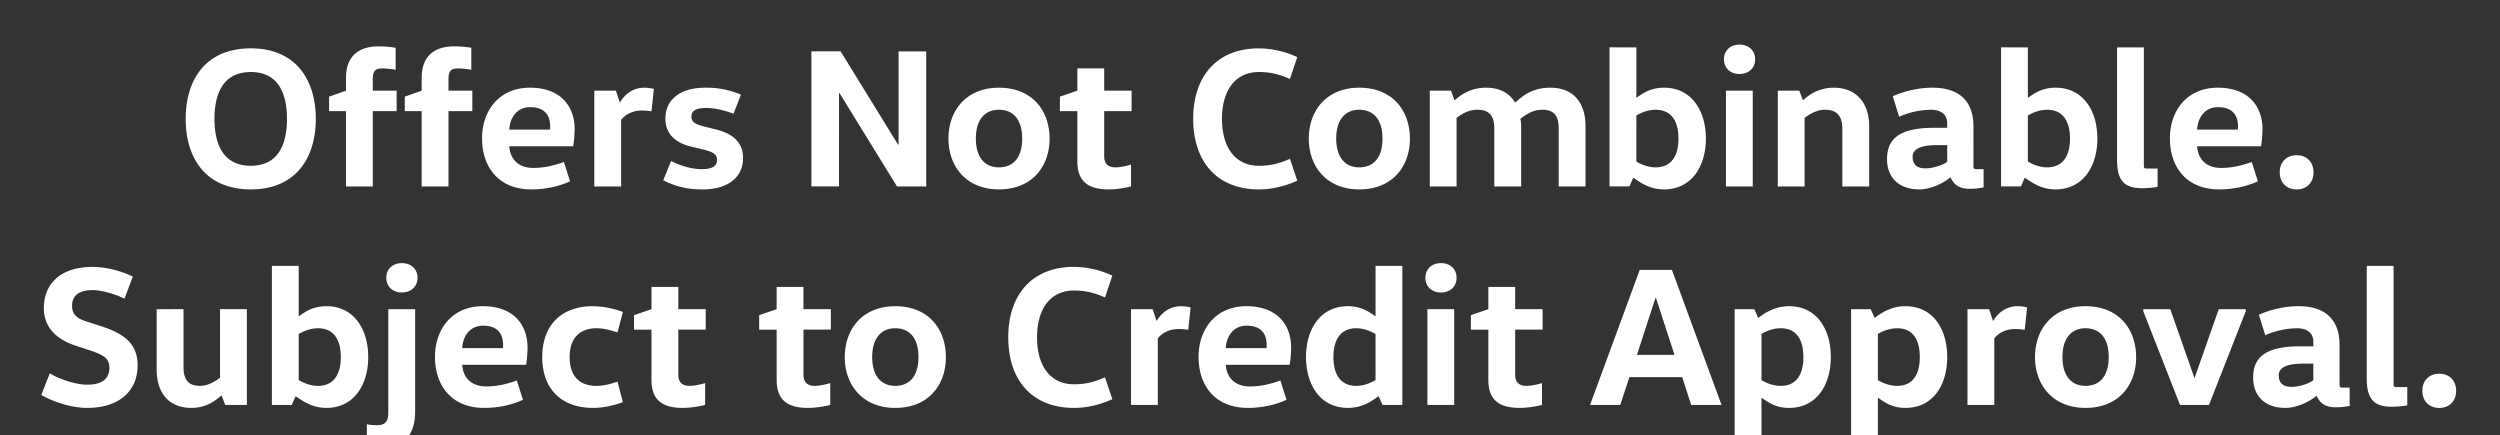 <svg width="103.831" height="18.085" viewBox="0 0 103.831 18.085" xmlns="http://www.w3.org/2000/svg"><rect x="0" y="0" width="103.831" height="18.085" fill="#333333" stroke="none"/><g fill="#fff"><path d="M8.908 4.938c0-1.106.396-1.947 1.51-1.947 1.105 0 1.501.841 1.501 1.947 0 1.105-.396 1.947-1.501 1.947-1.114 0-1.51-.842-1.51-1.947zm4.208 0c0-1.634-.842-2.93-2.698-2.93-1.873 0-2.706 1.296-2.706 2.93 0 1.633.833 2.928 2.706 2.928 1.856 0 2.698-1.295 2.698-2.928zM15.483 7.743V4.616h.99v-.85h-.99v-.478c0-.363.116-.446.413-.446.14 0 .38.025.536.058v-.916a4.572 4.572 0 00-.71-.058c-.816 0-1.352.396-1.352 1.312v.528l-.702.248v.602h.702v3.127zM18.627 7.743V4.616h.99v-.85h-.99v-.478c0-.363.115-.446.412-.446.14 0 .38.025.536.058v-.916a4.572 4.572 0 00-.71-.058c-.816 0-1.352.396-1.352 1.312v.528l-.701.248v.602h.7v3.127zM23.808 6.076a5.03 5.03 0 00.057-.718c0-.932-.569-1.716-1.856-1.716-1.295 0-1.988.974-1.988 2.104 0 1.172.668 2.12 2.046 2.12.635 0 1.213-.148 1.609-.338l-.256-.8c-.388.14-.809.247-1.27.247-.595 0-.958-.338-.999-.899zm-2.657-.693c.025-.478.305-.932.866-.932.627 0 .834.363.834.808 0 .042 0 .083-.009.124zM24.682 3.766v3.977h1.114V4.979c.14-.173.404-.388.866-.388.099 0 .272.008.396.033l.099-.932a1.786 1.786 0 00-.396-.05c-.528 0-.858.347-1.006.603h-.017l-.157-.479zM27.545 7.487c.47.24.957.38 1.642.38 1.014 0 1.674-.48 1.674-1.304 0-.701-.495-1.031-1.13-1.188l-.503-.124c-.33-.09-.512-.173-.512-.404 0-.24.182-.363.603-.363.387 0 .792.107 1.146.24l.306-.793a3.612 3.612 0 00-1.485-.289c-1.032 0-1.65.495-1.65 1.28 0 .725.528 1.039 1.08 1.17l.52.124c.355.091.545.182.545.421 0 .256-.19.388-.627.388-.438 0-.891-.14-1.28-.338zM37.296 6.002l-2.384-3.87h-1.213v5.61h1.147V3.874h.025l2.384 3.87h1.213v-5.61H37.32v3.869zM40.53 5.754c0-.8.388-1.196.957-1.196.586 0 .966.396.966 1.196 0 .8-.38 1.197-.966 1.197-.569 0-.957-.396-.957-1.197zm3.061 0c0-1.155-.718-2.112-2.104-2.112-1.361 0-2.095.957-2.095 2.112 0 1.155.734 2.112 2.095 2.112 1.386 0 2.104-.957 2.104-2.112zM44.746 2.842v.924l-.726.248v.602h.726v2.087c0 .8.413 1.163 1.295 1.163.388 0 .768-.082.933-.123v-.908c-.19.058-.454.116-.644.116-.322 0-.47-.165-.47-.454V4.616h1.138v-.85H45.86v-.924zM49.556 4.938c0 1.749.965 2.928 2.73 2.928.52 0 1.073-.123 1.593-.363l-.305-.907c-.47.206-.825.289-1.287.289-.999 0-1.535-.784-1.535-1.947 0-1.164.536-1.947 1.535-1.947.462 0 .816.082 1.287.288l.305-.907a3.853 3.853 0 00-1.592-.363c-1.766 0-2.731 1.18-2.731 2.929zM55.496 5.754c0-.8.388-1.196.957-1.196.586 0 .965.396.965 1.196 0 .8-.38 1.197-.965 1.197-.57 0-.957-.396-.957-1.197zm3.06 0c0-1.155-.717-2.112-2.103-2.112-1.361 0-2.096.957-2.096 2.112 0 1.155.735 2.112 2.096 2.112 1.386 0 2.104-.957 2.104-2.112zM59.382 3.766v3.977h1.113V4.896c.19-.14.47-.338.867-.338.528 0 .7.289.7.792v2.393h1.115V5.235c0-.1-.009-.207-.033-.297.198-.157.503-.38.899-.38.528 0 .693.272.693.792v2.393h1.114V5.235c0-.957-.495-1.593-1.46-1.593-.817 0-1.205.405-1.453.61h-.016c-.24-.387-.627-.61-1.213-.61-.635 0-1.048.306-1.279.512h-.024l-.14-.388zM67.962 4.797c.222-.132.511-.239.8-.239.66 0 .949.487.949 1.196 0 .71-.29 1.197-.95 1.197-.288 0-.577-.108-.8-.24zm-1.114-2.83v5.776h.825l.157-.355h.016c.289.198.677.478 1.262.478 1.147 0 1.741-.957 1.741-2.112 0-1.155-.594-2.112-1.74-2.112-.553 0-.892.24-1.131.413h-.016V1.968zM72.796 7.743V3.766h-1.114v3.977zM71.6 2.463c0 .354.256.61.643.61.396 0 .652-.256.652-.61 0-.355-.256-.61-.652-.61-.387 0-.643.255-.643.61zM73.836 3.766v3.977h1.113V4.896c.174-.132.479-.338.858-.338.487 0 .71.272.71.792v2.393h1.114V5.235c0-.957-.537-1.593-1.469-1.593-.627 0-1.04.306-1.27.512h-.017l-.148-.388zM81.962 5.251c0-1.023-.561-1.609-1.708-1.609-.619 0-1.221.165-1.642.355l.264.85a3.418 3.418 0 011.32-.289c.24 0 .677.074.677.57v.18h-.536c-1.403 0-1.964.422-1.964 1.304 0 .726.454 1.254 1.345 1.254.487 0 1.015-.272 1.279-.495h.016c.14.306.363.47.792.47.24 0 .404-.024.578-.057v-.76h-.29c-.123 0-.131-.024-.131-.148zm-1.09.776v.693c-.23.165-.618.272-.907.272-.338 0-.528-.149-.528-.479 0-.297.28-.486 1.015-.486zM84.222 4.797c.223-.132.512-.239.8-.239.66 0 .95.487.95 1.196 0 .71-.29 1.197-.95 1.197-.288 0-.577-.108-.8-.24zm-1.113-2.83v5.776h.825l.156-.355h.017c.289.198.676.478 1.262.478 1.147 0 1.74-.957 1.74-2.112 0-1.155-.593-2.112-1.74-2.112-.553 0-.891.24-1.13.413h-.017V1.968zM87.927 1.968v4.686c0 .792.264 1.163 1.023 1.163.239 0 .486-.025.66-.058V7h-.438c-.123 0-.132-.025-.132-.148V1.968zM93.908 6.076a5.03 5.03 0 00.058-.718c0-.932-.57-1.716-1.857-1.716-1.295 0-1.988.974-1.988 2.104 0 1.172.668 2.12 2.046 2.12.635 0 1.213-.148 1.609-.338l-.256-.8c-.388.14-.808.247-1.27.247-.594 0-.957-.338-.999-.899zm-2.657-.693c.025-.478.306-.932.867-.932.627 0 .833.363.833.808 0 .042 0 .083-.008.124zM94.683 7.157c0 .42.273.71.702.71.429 0 .7-.29.7-.71s-.271-.71-.7-.71c-.43 0-.702.29-.702.71z"/></g><g fill="#fff"><path d="M1.714 16.405c.462.264 1.213.536 1.906.536 1.295 0 2.095-.668 2.095-1.773 0-.85-.503-1.304-1.559-1.634l-.586-.19c-.453-.14-.577-.354-.577-.643 0-.396.247-.652.866-.652.355 0 .908.157 1.312.355l.346-.916a4.065 4.065 0 00-1.658-.404c-1.336 0-2.038.693-2.038 1.716 0 .718.438 1.27 1.329 1.56l.602.197c.586.198.792.347.792.71 0 .47-.305.71-.924.71-.512 0-1.205-.257-1.551-.471zM6.507 12.841v2.508c0 .957.495 1.592 1.444 1.592.619 0 1.015-.313 1.238-.511h.016l.149.388h.899V12.84H9.139v2.846c-.173.132-.47.339-.841.339-.487 0-.677-.273-.677-.792V12.84zM12.406 13.872c.223-.132.512-.239.8-.239.66 0 .949.487.949 1.196 0 .71-.289 1.197-.949 1.197-.288 0-.577-.108-.8-.24zm-1.114-2.83v5.776h.825l.157-.355h.017c.288.198.676.478 1.262.478 1.147 0 1.74-.957 1.74-2.112 0-1.155-.593-2.112-1.74-2.112-.553 0-.891.24-1.13.413h-.017v-2.087zM16.127 12.841v4.298c0 .363-.132.52-.454.52-.157 0-.297-.008-.437-.041v.9c.173.032.404.057.577.057.949 0 1.428-.47 1.428-1.502v-4.232zm-.083-1.303c0 .354.256.61.644.61.396 0 .652-.256.652-.61 0-.355-.256-.61-.652-.61-.388 0-.644.255-.644.61zM21.852 15.151a5.03 5.03 0 00.058-.718c0-.932-.57-1.716-1.856-1.716-1.295 0-1.988.974-1.988 2.104 0 1.172.668 2.12 2.046 2.12.635 0 1.212-.148 1.608-.338l-.255-.8c-.388.14-.809.247-1.271.247-.594 0-.957-.338-.998-.899zm-2.656-.693c.025-.478.305-.932.866-.932.627 0 .833.363.833.808 0 .042 0 .083-.008.124zM22.52 14.83c0 1.286.76 2.111 2.113 2.111.486 0 .973-.14 1.237-.239l-.223-.85c-.23.075-.528.174-.882.174-.62 0-1.106-.33-1.106-1.197 0-.866.503-1.196 1.106-1.196.354 0 .651.1.882.173l.223-.85a3.77 3.77 0 00-1.237-.239c-1.353 0-2.112.825-2.112 2.112zM27.058 11.917v.924l-.726.248v.602h.726v2.087c0 .8.413 1.163 1.295 1.163.388 0 .768-.082.933-.123v-.908c-.19.058-.454.116-.644.116-.322 0-.47-.165-.47-.454V13.69h1.138v-.85h-1.138v-.924zM32.256 11.917v.924l-.726.248v.602h.726v2.087c0 .8.412 1.163 1.295 1.163.388 0 .767-.082.932-.123v-.908c-.19.058-.454.116-.643.116-.322 0-.47-.165-.47-.454V13.69h1.138v-.85h-1.139v-.924zM36.224 14.83c0-.8.388-1.197.957-1.197.586 0 .965.396.965 1.196 0 .8-.38 1.197-.965 1.197-.57 0-.957-.396-.957-1.197zm3.06 0c0-1.156-.717-2.113-2.103-2.113-1.361 0-2.096.957-2.096 2.112 0 1.155.735 2.112 2.096 2.112 1.386 0 2.104-.957 2.104-2.112zM41.875 14.013c0 1.749.965 2.928 2.73 2.928.52 0 1.073-.123 1.593-.363l-.305-.907c-.47.206-.825.289-1.287.289-.998 0-1.535-.784-1.535-1.947 0-1.164.537-1.947 1.535-1.947.462 0 .817.082 1.287.288l.305-.907a3.853 3.853 0 00-1.592-.363c-1.766 0-2.731 1.18-2.731 2.929zM46.974 12.841v3.977h1.113v-2.764c.14-.173.405-.388.867-.388.099 0 .272.008.396.033l.099-.932a1.786 1.786 0 00-.396-.05c-.528 0-.858.347-1.007.603h-.016l-.157-.479zM53.565 15.151a5.03 5.03 0 00.058-.718c0-.932-.57-1.716-1.856-1.716-1.295 0-1.988.974-1.988 2.104 0 1.172.668 2.12 2.046 2.12.635 0 1.212-.148 1.608-.338l-.255-.8c-.388.14-.809.247-1.271.247-.594 0-.957-.338-.998-.899zm-2.656-.693c.025-.478.305-.932.866-.932.627 0 .833.363.833.808 0 .042 0 .083-.008.124zM57.13 15.786c-.223.132-.512.24-.801.24-.66 0-.949-.487-.949-1.197 0-.71.289-1.196.949-1.196.289 0 .578.107.8.24zm0-4.743v2.087h-.017c-.24-.173-.578-.413-1.13-.413-1.147 0-1.741.957-1.741 2.112 0 1.155.594 2.112 1.74 2.112.595 0 .974-.272 1.263-.478h.016l.157.355h.825v-5.775zM60.396 16.818V12.84h-1.113v3.977zm-1.196-5.28c0 .354.256.61.644.61.396 0 .651-.256.651-.61 0-.355-.255-.61-.651-.61-.388 0-.644.255-.644.61zM61.815 11.917v.924l-.726.248v.602h.726v2.087c0 .8.413 1.163 1.296 1.163.387 0 .767-.082.932-.123v-.908c-.19.058-.454.116-.644.116-.321 0-.47-.165-.47-.454V13.69h1.139v-.85h-1.139v-.924zM69.438 11.208h-1.336l-2.063 5.61h1.254l.38-1.155h2.194l.372 1.155H71.5zm-.66 1.171l.768 2.36h-1.56l.768-2.36zM73.159 13.872c.206-.132.512-.239.8-.239.66 0 .94.487.94 1.196 0 .71-.28 1.197-.94 1.197-.288 0-.594-.108-.8-.24zm-1.114-1.03v5.61h1.114v-1.923h.017c.255.173.569.412 1.13.412 1.147 0 1.732-.957 1.732-2.112 0-1.155-.585-2.112-1.732-2.112-.586 0-.998.273-1.27.479h-.017l-.157-.355zM77.994 13.872c.206-.132.511-.239.8-.239.66 0 .94.487.94 1.196 0 .71-.28 1.197-.94 1.197-.289 0-.594-.108-.8-.24zm-1.114-1.03v5.61h1.114v-1.923h.016c.256.173.57.412 1.13.412 1.147 0 1.733-.957 1.733-2.112 0-1.155-.586-2.112-1.733-2.112-.585 0-.998.273-1.27.479h-.017l-.156-.355zM81.714 12.841v3.977h1.114v-2.764c.14-.173.404-.388.866-.388.1 0 .273.008.396.033l.1-.932a1.786 1.786 0 00-.397-.05c-.528 0-.858.347-1.006.603h-.017l-.156-.479zM85.658 14.83c0-.8.388-1.197.957-1.197.586 0 .965.396.965 1.196 0 .8-.38 1.197-.965 1.197-.57 0-.957-.396-.957-1.197zm3.06 0c0-1.156-.717-2.113-2.103-2.113-1.361 0-2.096.957-2.096 2.112 0 1.155.735 2.112 2.096 2.112 1.386 0 2.104-.957 2.104-2.112zM93.273 12.841H92.15l-.999 2.846h-.016l-.998-2.846h-1.122v.083l1.526 3.894h1.204l1.527-3.894zM97.167 14.326c0-1.023-.561-1.609-1.708-1.609-.619 0-1.221.165-1.642.355l.264.85a3.418 3.418 0 011.32-.289c.24 0 .677.074.677.57v.18h-.537c-1.402 0-1.963.422-1.963 1.304 0 .726.454 1.254 1.345 1.254.486 0 1.014-.272 1.278-.495h.017c.14.306.363.47.792.47.239 0 .404-.024.577-.057v-.76H97.3c-.124 0-.132-.024-.132-.148zm-1.09.776v.693c-.23.165-.618.272-.907.272-.338 0-.528-.149-.528-.479 0-.297.28-.486 1.015-.486zM98.297 11.043v4.686c0 .792.264 1.163 1.023 1.163.239 0 .487-.025.66-.058v-.759h-.437c-.124 0-.132-.025-.132-.148v-4.884zM100.607 16.232c0 .42.272.71.701.71.429 0 .701-.29.701-.71s-.272-.71-.701-.71c-.429 0-.701.29-.701.71z"/></g></svg>